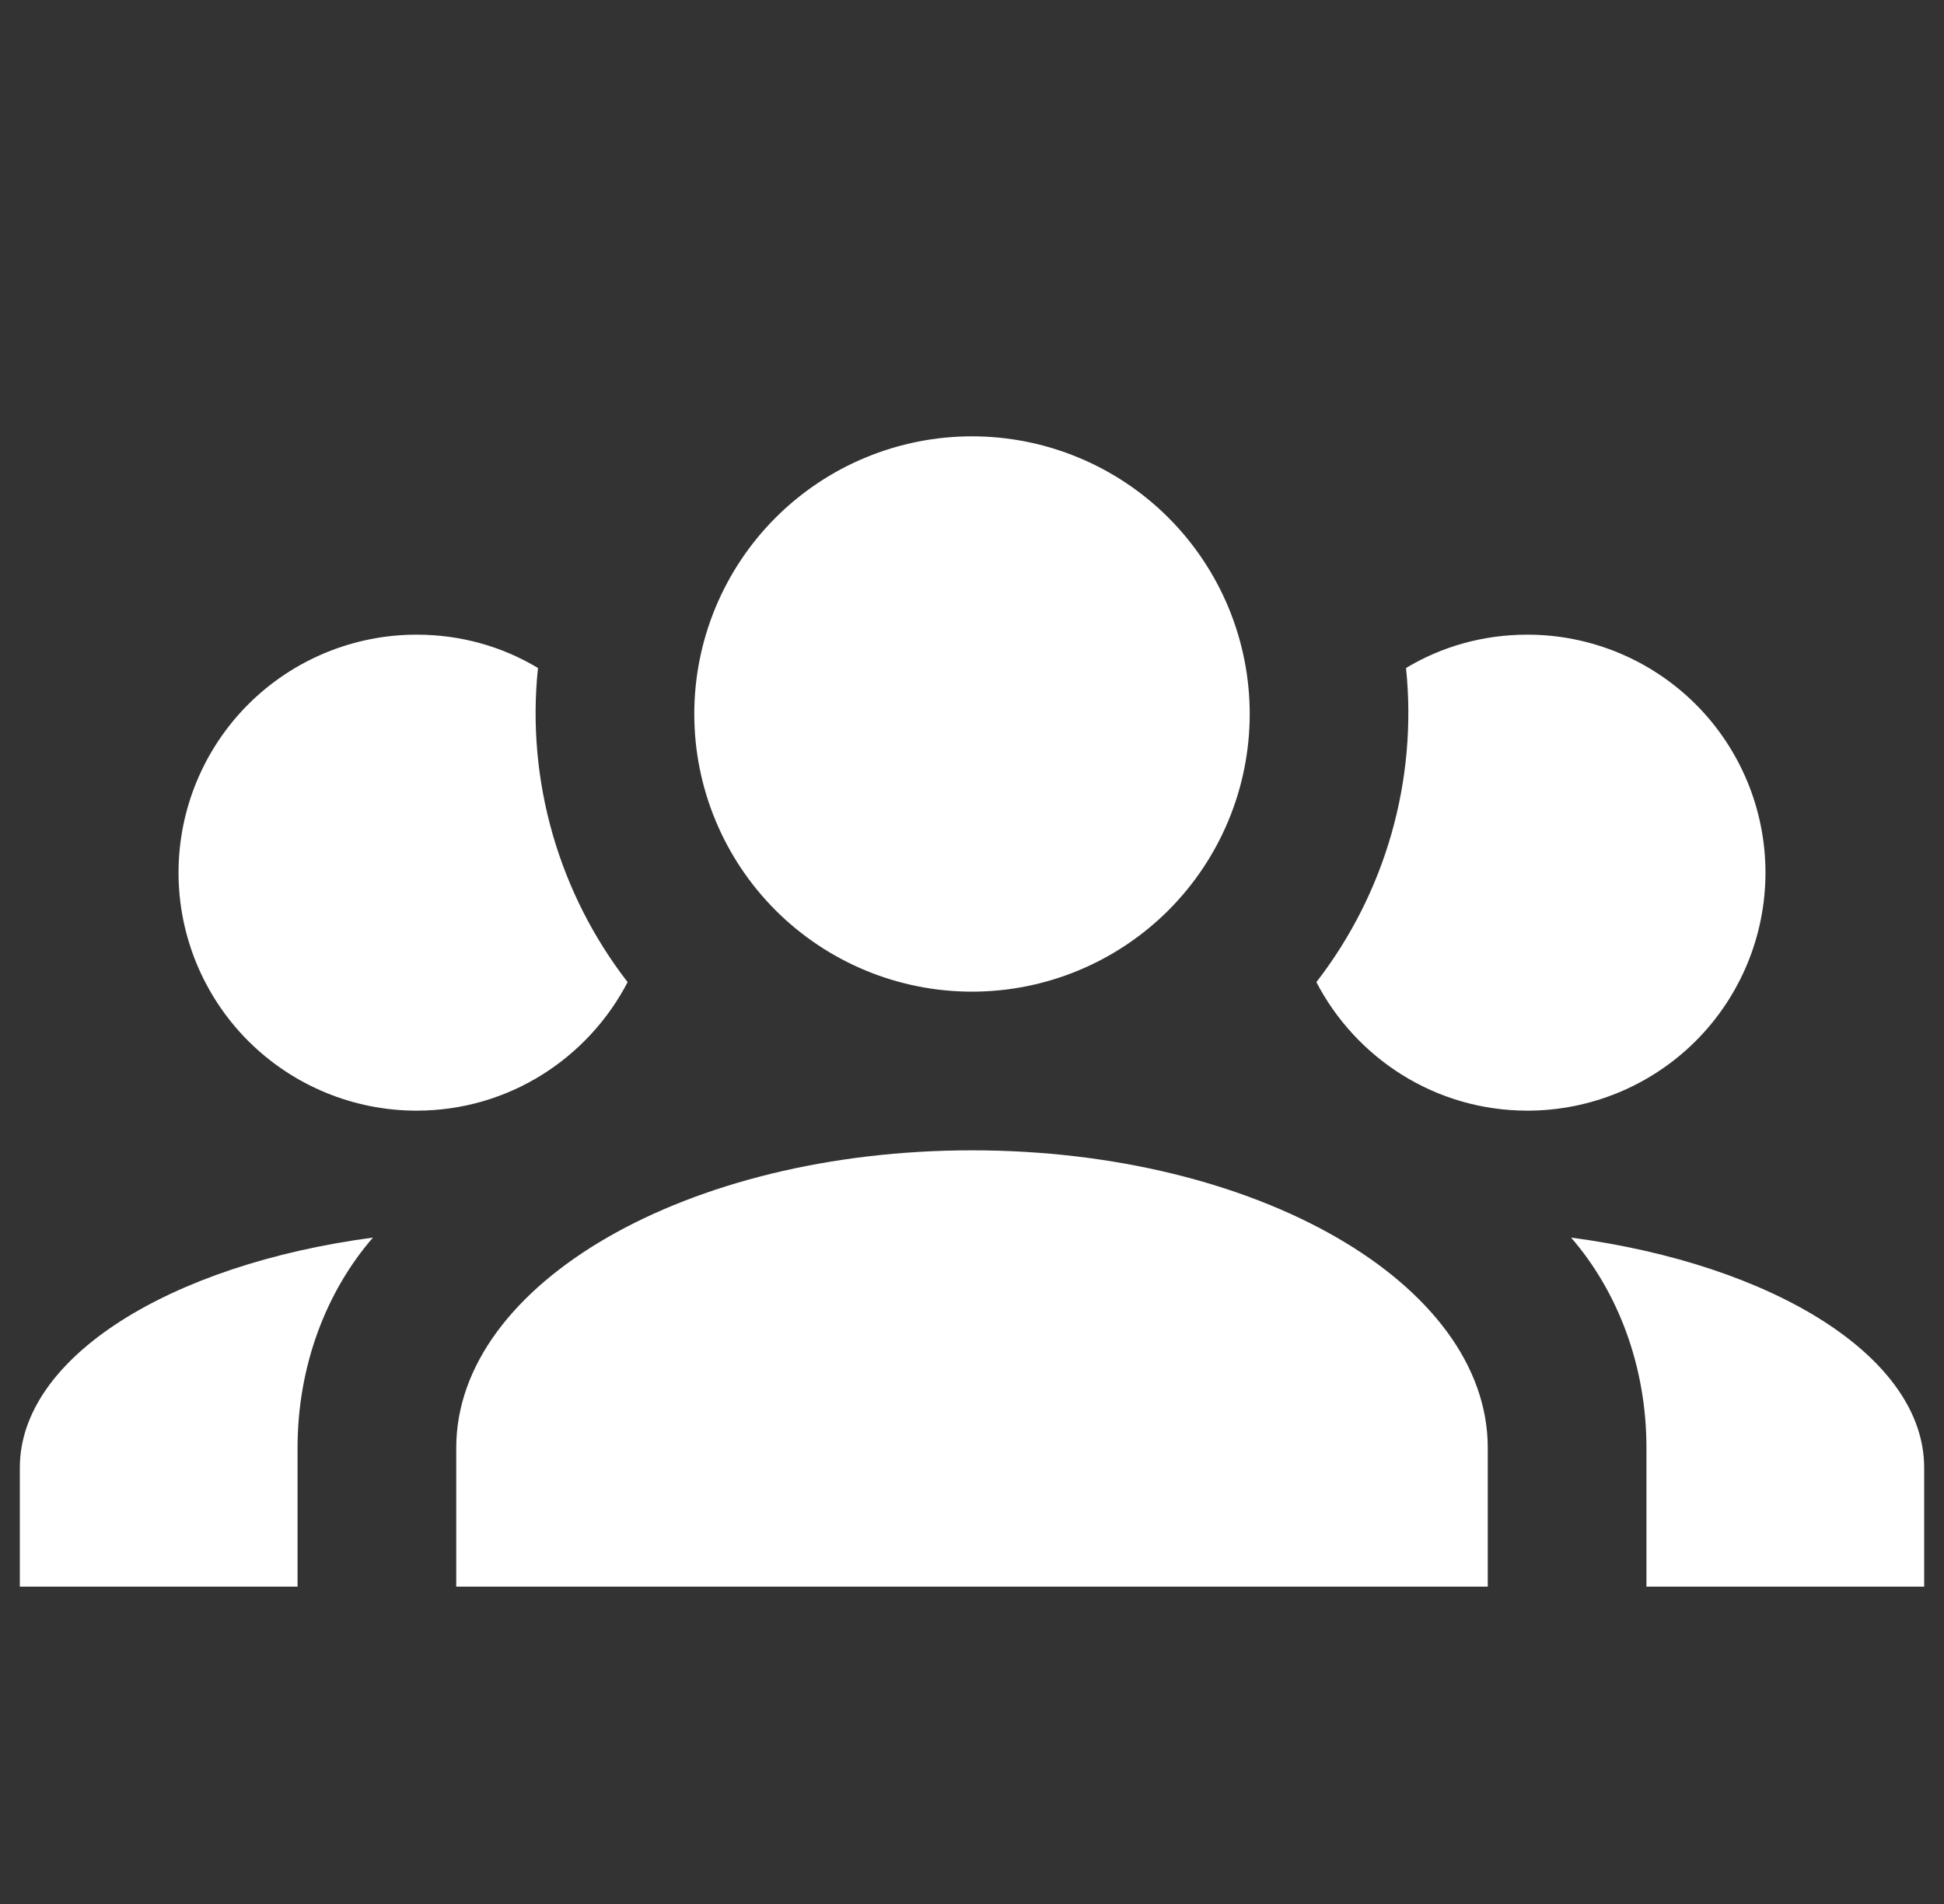 <svg xmlns="http://www.w3.org/2000/svg" width="49" height="48" viewBox="0 0 49 48" fill="none"><rect x="0" y="0" width="49" height="48" fill="#333333" stroke="none"/><g id="mdi:person-group" clip-path="url(#clip0_5760_24739)"><path id="Vector" d="M24.5 11C26.357 11 28.137 11.738 29.45 13.05C30.762 14.363 31.5 16.143 31.5 18C31.5 19.857 30.762 21.637 29.45 22.95C28.137 24.262 26.357 25 24.5 25C22.643 25 20.863 24.262 19.55 22.95C18.238 21.637 17.5 19.857 17.5 18C17.5 16.143 18.238 14.363 19.55 13.05C20.863 11.738 22.643 11 24.5 11ZM10.5 16C11.62 16 12.66 16.3 13.56 16.84C13.26 19.7 14.1 22.54 15.82 24.76C14.82 26.68 12.82 28 10.5 28C8.909 28 7.383 27.368 6.257 26.243C5.132 25.117 4.5 23.591 4.5 22C4.5 20.409 5.132 18.883 6.257 17.757C7.383 16.632 8.909 16 10.5 16ZM38.5 16C40.091 16 41.617 16.632 42.743 17.757C43.868 18.883 44.5 20.409 44.5 22C44.5 23.591 43.868 25.117 42.743 26.243C41.617 27.368 40.091 28 38.5 28C36.18 28 34.18 26.68 33.18 24.76C34.923 22.509 35.732 19.672 35.44 16.84C36.34 16.3 37.38 16 38.5 16ZM11.5 36.5C11.5 32.36 17.32 29 24.5 29C31.68 29 37.5 32.36 37.5 36.5V40H11.5V36.5ZM0.5 40V37C0.5 34.22 4.28 31.88 9.4 31.2C8.22 32.56 7.5 34.44 7.5 36.5V40H0.5ZM48.5 40H41.5V36.5C41.5 34.44 40.78 32.56 39.6 31.2C44.72 31.88 48.5 34.22 48.5 37V40Z" fill="white"></path></g><defs><clipPath id="clip0_5760_24739"><rect width="48" height="48" fill="white" transform="translate(0.5)"></rect></clipPath></defs></svg>